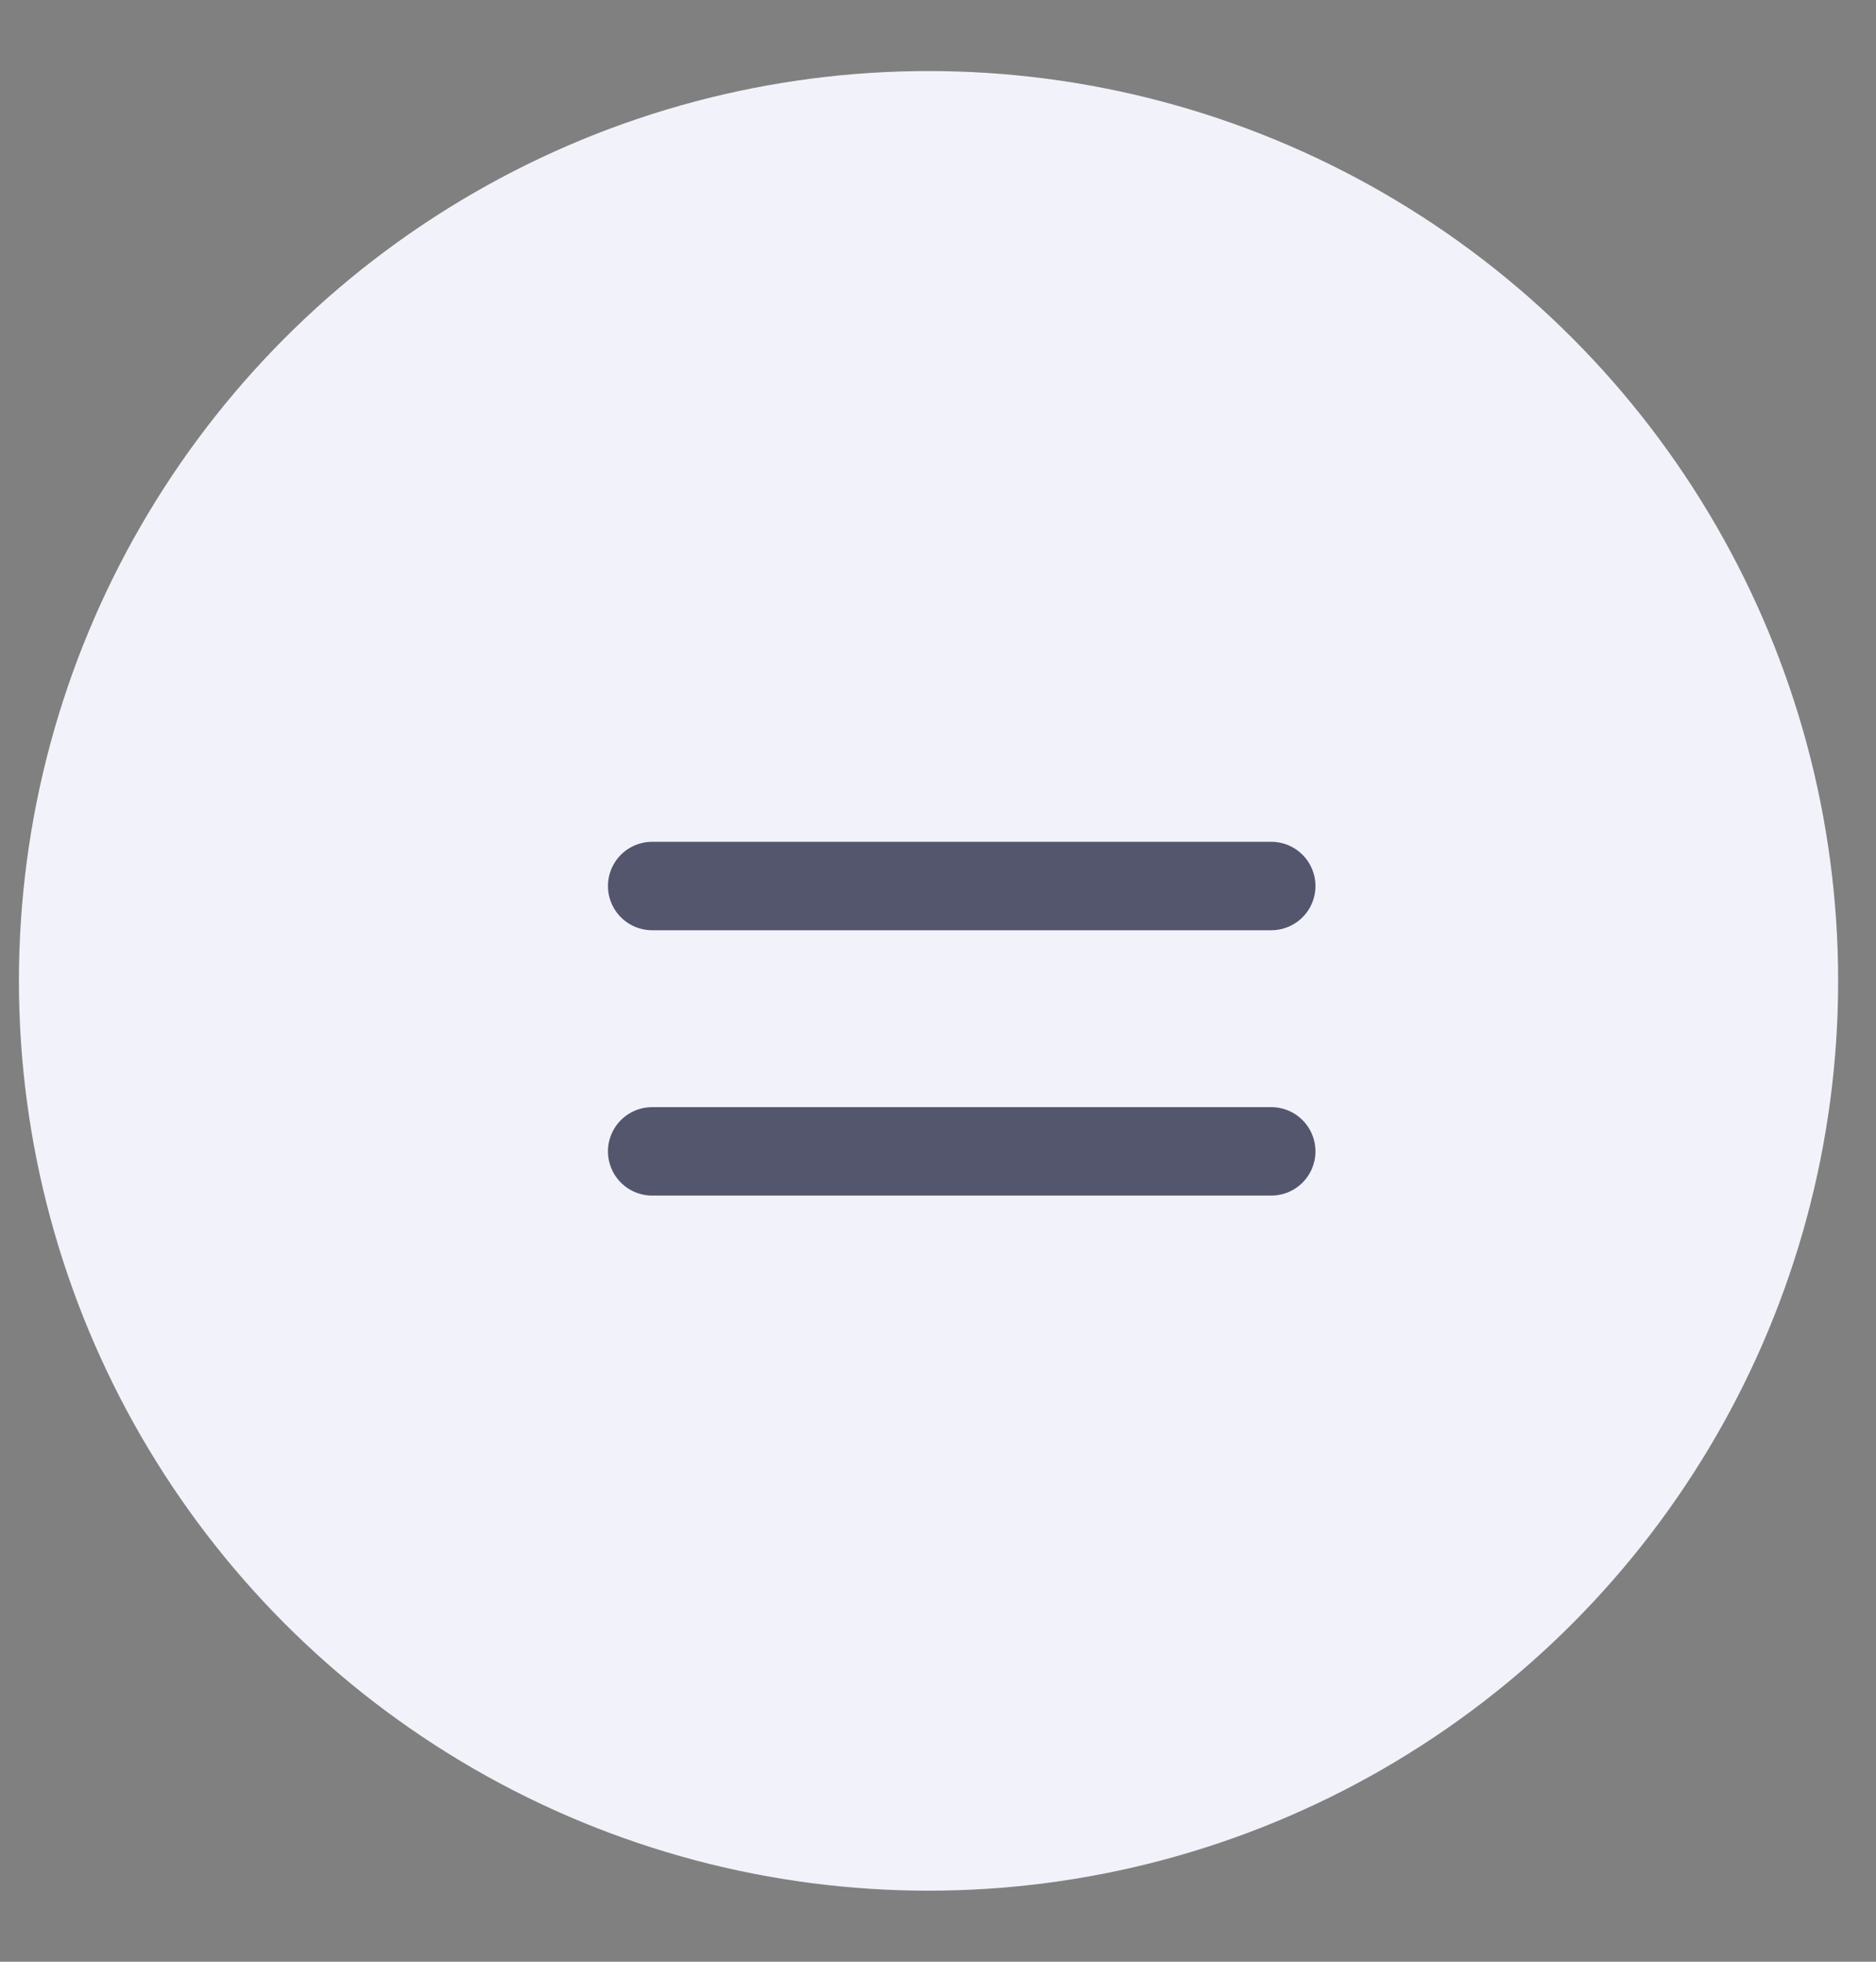 <svg width="22" height="23" viewBox="0 0 22 23" fill="none" xmlns="http://www.w3.org/2000/svg">
<rect x="0" y="0" width="22" height="23" fill="#808080" stroke="none"/>
<circle cx="10.889" cy="11.5" r="10.667" fill="#F2F3FA"/>
<path d="M7.648 10.388H14.908M7.648 13.499H14.908" stroke="#54566E" stroke-width="1.037" stroke-linecap="round" stroke-linejoin="round"/>
</svg>
